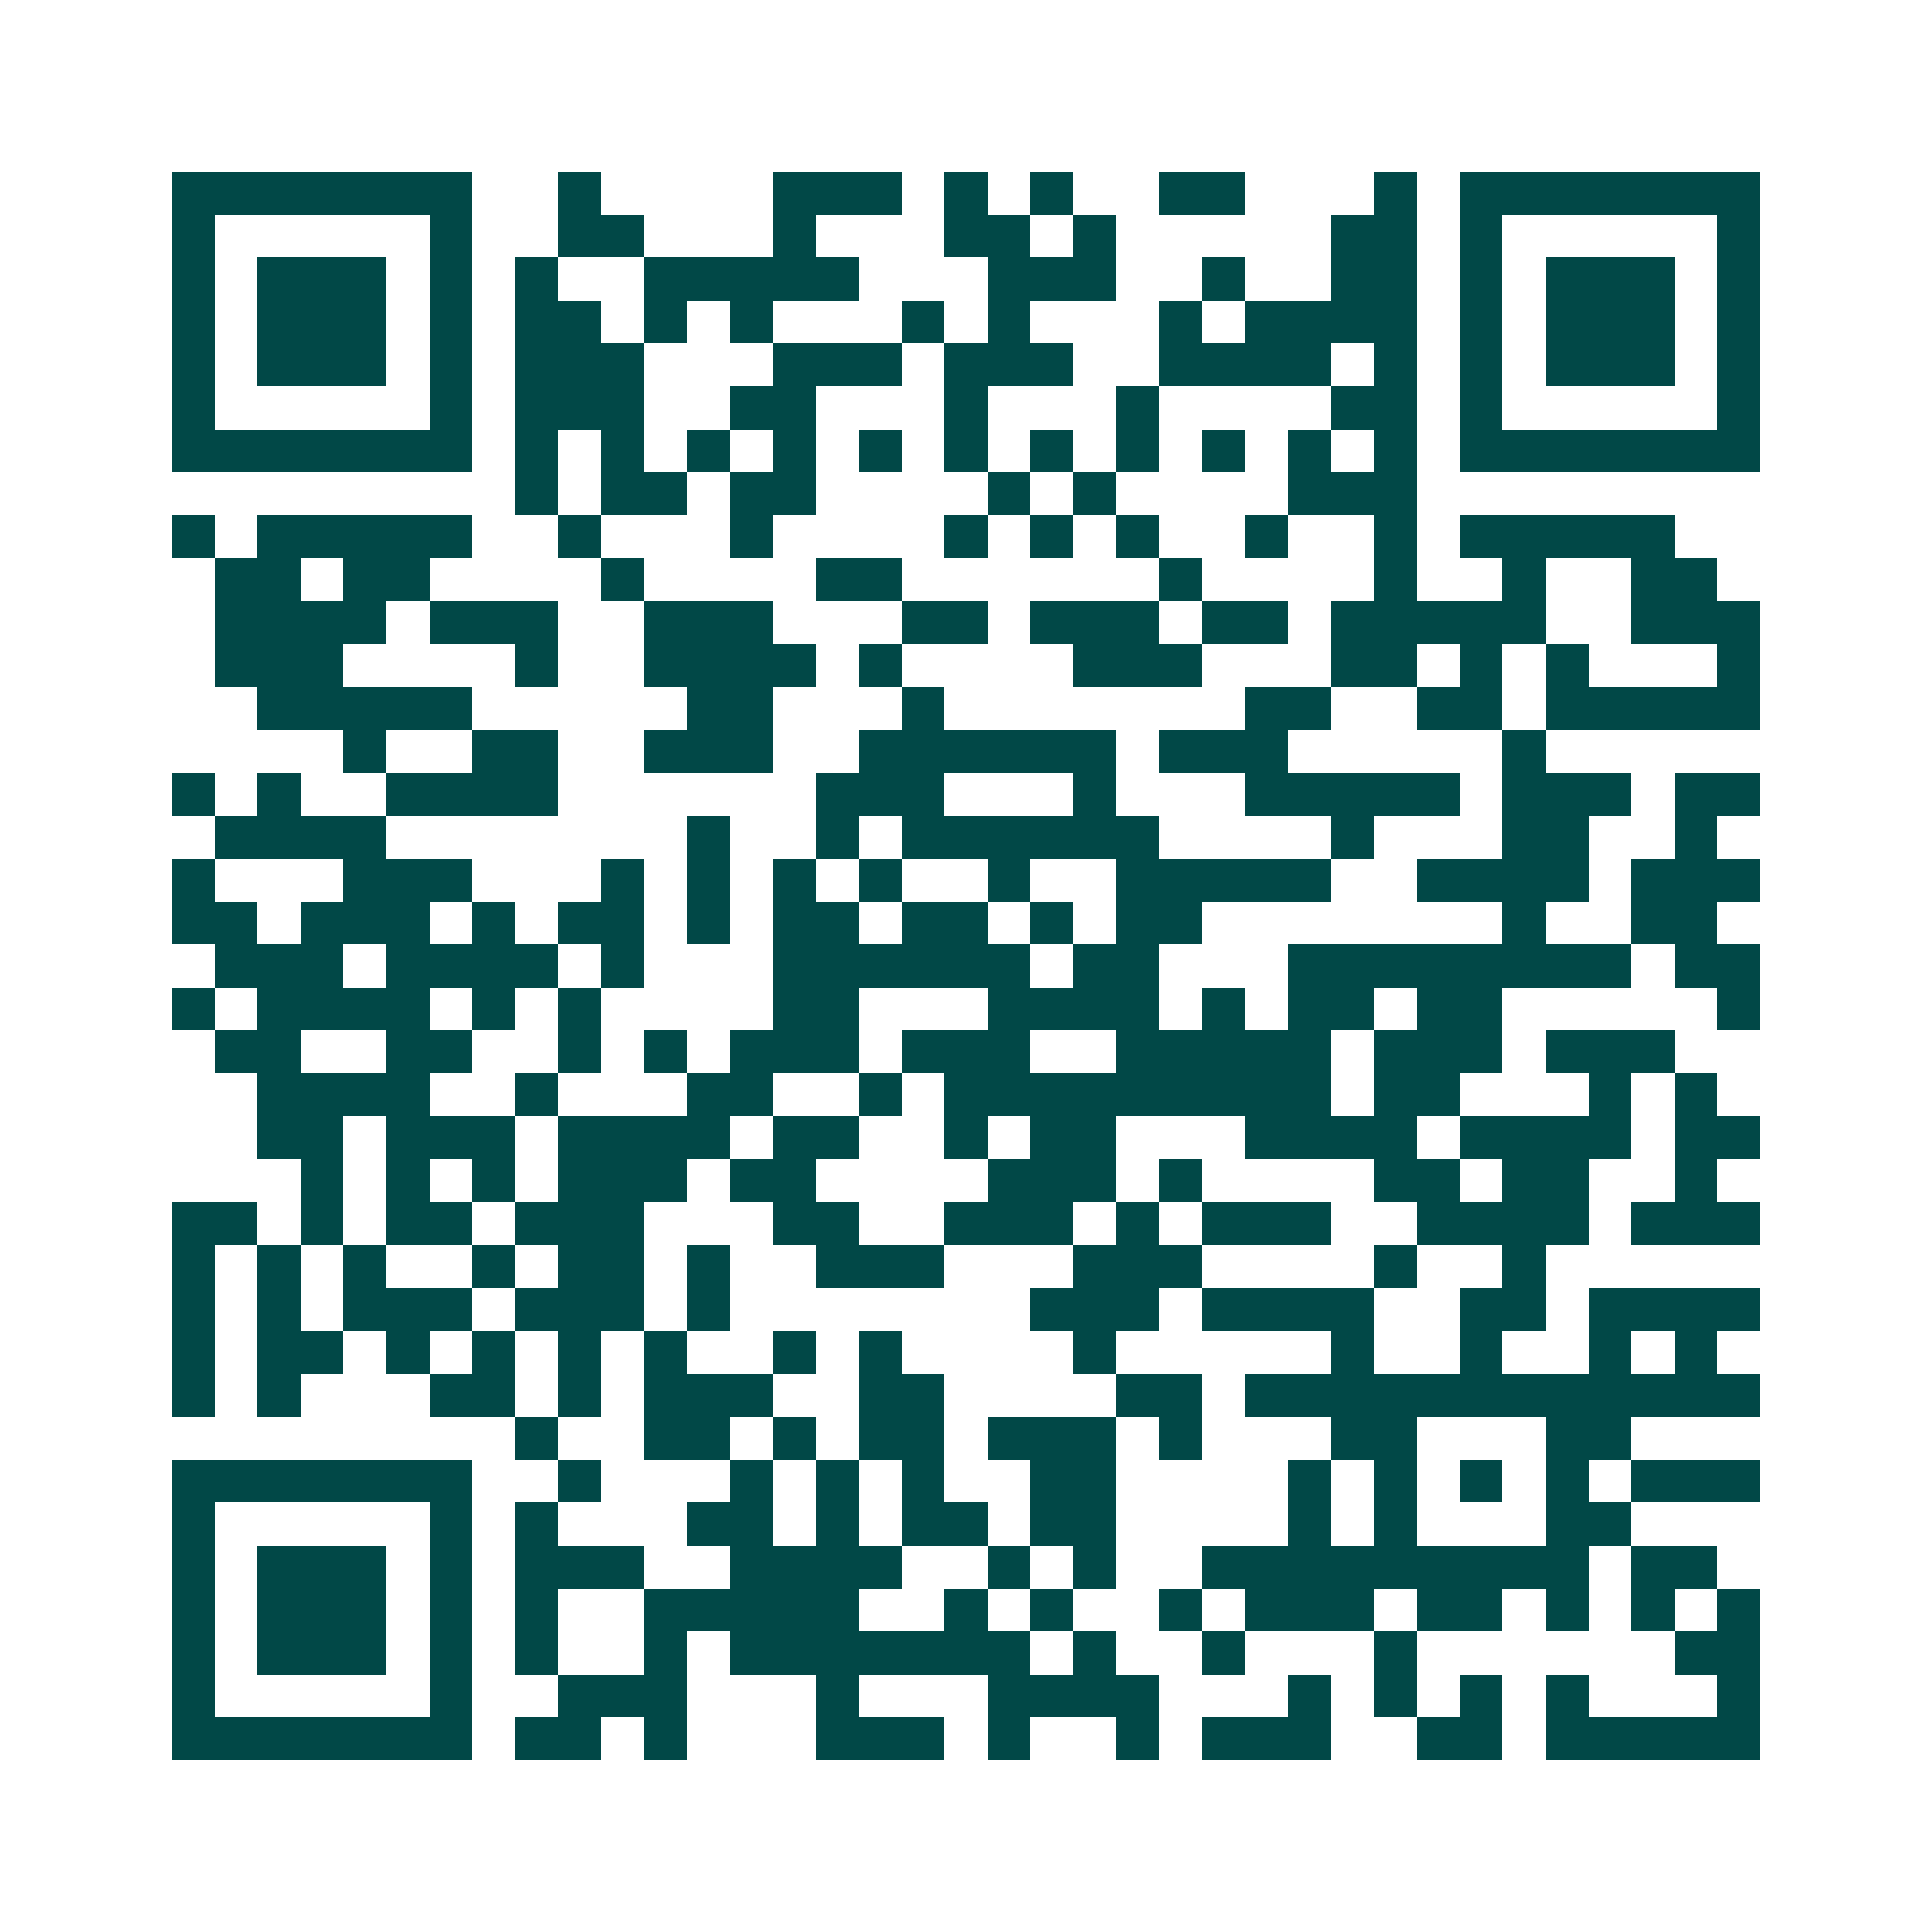 <svg xmlns="http://www.w3.org/2000/svg" width="200" height="200" viewBox="0 0 45 45" shape-rendering="crispEdges"><path fill="#ffffff" d="M0 0h45v45H0z"/><path stroke="#014847" d="M4 4.5h7m2 0h1m4 0h3m1 0h1m1 0h1m2 0h2m3 0h1m1 0h7M4 5.5h1m5 0h1m2 0h2m3 0h1m3 0h2m1 0h1m5 0h2m1 0h1m5 0h1M4 6.5h1m1 0h3m1 0h1m1 0h1m2 0h5m3 0h3m2 0h1m2 0h2m1 0h1m1 0h3m1 0h1M4 7.5h1m1 0h3m1 0h1m1 0h2m1 0h1m1 0h1m3 0h1m1 0h1m3 0h1m1 0h4m1 0h1m1 0h3m1 0h1M4 8.5h1m1 0h3m1 0h1m1 0h3m3 0h3m1 0h3m2 0h4m1 0h1m1 0h1m1 0h3m1 0h1M4 9.5h1m5 0h1m1 0h3m2 0h2m3 0h1m3 0h1m4 0h2m1 0h1m5 0h1M4 10.5h7m1 0h1m1 0h1m1 0h1m1 0h1m1 0h1m1 0h1m1 0h1m1 0h1m1 0h1m1 0h1m1 0h1m1 0h7M12 11.5h1m1 0h2m1 0h2m4 0h1m1 0h1m4 0h3M4 12.5h1m1 0h5m2 0h1m3 0h1m4 0h1m1 0h1m1 0h1m2 0h1m2 0h1m1 0h5M5 13.5h2m1 0h2m4 0h1m4 0h2m6 0h1m4 0h1m2 0h1m2 0h2M5 14.5h4m1 0h3m2 0h3m3 0h2m1 0h3m1 0h2m1 0h5m2 0h3M5 15.5h3m4 0h1m2 0h4m1 0h1m4 0h3m3 0h2m1 0h1m1 0h1m3 0h1M6 16.5h5m5 0h2m3 0h1m7 0h2m2 0h2m1 0h5M8 17.5h1m2 0h2m2 0h3m2 0h6m1 0h3m5 0h1M4 18.5h1m1 0h1m2 0h4m6 0h3m3 0h1m3 0h5m1 0h3m1 0h2M5 19.5h4m7 0h1m2 0h1m1 0h6m4 0h1m3 0h2m2 0h1M4 20.5h1m3 0h3m3 0h1m1 0h1m1 0h1m1 0h1m2 0h1m2 0h5m2 0h4m1 0h3M4 21.5h2m1 0h3m1 0h1m1 0h2m1 0h1m1 0h2m1 0h2m1 0h1m1 0h2m7 0h1m2 0h2M5 22.5h3m1 0h4m1 0h1m3 0h6m1 0h2m3 0h8m1 0h2M4 23.5h1m1 0h4m1 0h1m1 0h1m4 0h2m3 0h4m1 0h1m1 0h2m1 0h2m5 0h1M5 24.5h2m2 0h2m2 0h1m1 0h1m1 0h3m1 0h3m2 0h5m1 0h3m1 0h3M6 25.5h4m2 0h1m3 0h2m2 0h1m1 0h9m1 0h2m3 0h1m1 0h1M6 26.5h2m1 0h3m1 0h4m1 0h2m2 0h1m1 0h2m3 0h4m1 0h4m1 0h2M7 27.5h1m1 0h1m1 0h1m1 0h3m1 0h2m4 0h3m1 0h1m4 0h2m1 0h2m2 0h1M4 28.5h2m1 0h1m1 0h2m1 0h3m3 0h2m2 0h3m1 0h1m1 0h3m2 0h4m1 0h3M4 29.5h1m1 0h1m1 0h1m2 0h1m1 0h2m1 0h1m2 0h3m3 0h3m4 0h1m2 0h1M4 30.5h1m1 0h1m1 0h3m1 0h3m1 0h1m7 0h3m1 0h4m2 0h2m1 0h4M4 31.5h1m1 0h2m1 0h1m1 0h1m1 0h1m1 0h1m2 0h1m1 0h1m4 0h1m5 0h1m2 0h1m2 0h1m1 0h1M4 32.5h1m1 0h1m3 0h2m1 0h1m1 0h3m2 0h2m4 0h2m1 0h12M12 33.5h1m2 0h2m1 0h1m1 0h2m1 0h3m1 0h1m3 0h2m3 0h2M4 34.5h7m2 0h1m3 0h1m1 0h1m1 0h1m2 0h2m4 0h1m1 0h1m1 0h1m1 0h1m1 0h3M4 35.5h1m5 0h1m1 0h1m3 0h2m1 0h1m1 0h2m1 0h2m4 0h1m1 0h1m3 0h2M4 36.5h1m1 0h3m1 0h1m1 0h3m2 0h4m2 0h1m1 0h1m2 0h9m1 0h2M4 37.5h1m1 0h3m1 0h1m1 0h1m2 0h5m2 0h1m1 0h1m2 0h1m1 0h3m1 0h2m1 0h1m1 0h1m1 0h1M4 38.5h1m1 0h3m1 0h1m1 0h1m2 0h1m1 0h7m1 0h1m2 0h1m3 0h1m6 0h2M4 39.5h1m5 0h1m2 0h3m3 0h1m3 0h4m3 0h1m1 0h1m1 0h1m1 0h1m3 0h1M4 40.5h7m1 0h2m1 0h1m3 0h3m1 0h1m2 0h1m1 0h3m2 0h2m1 0h5"/></svg>
